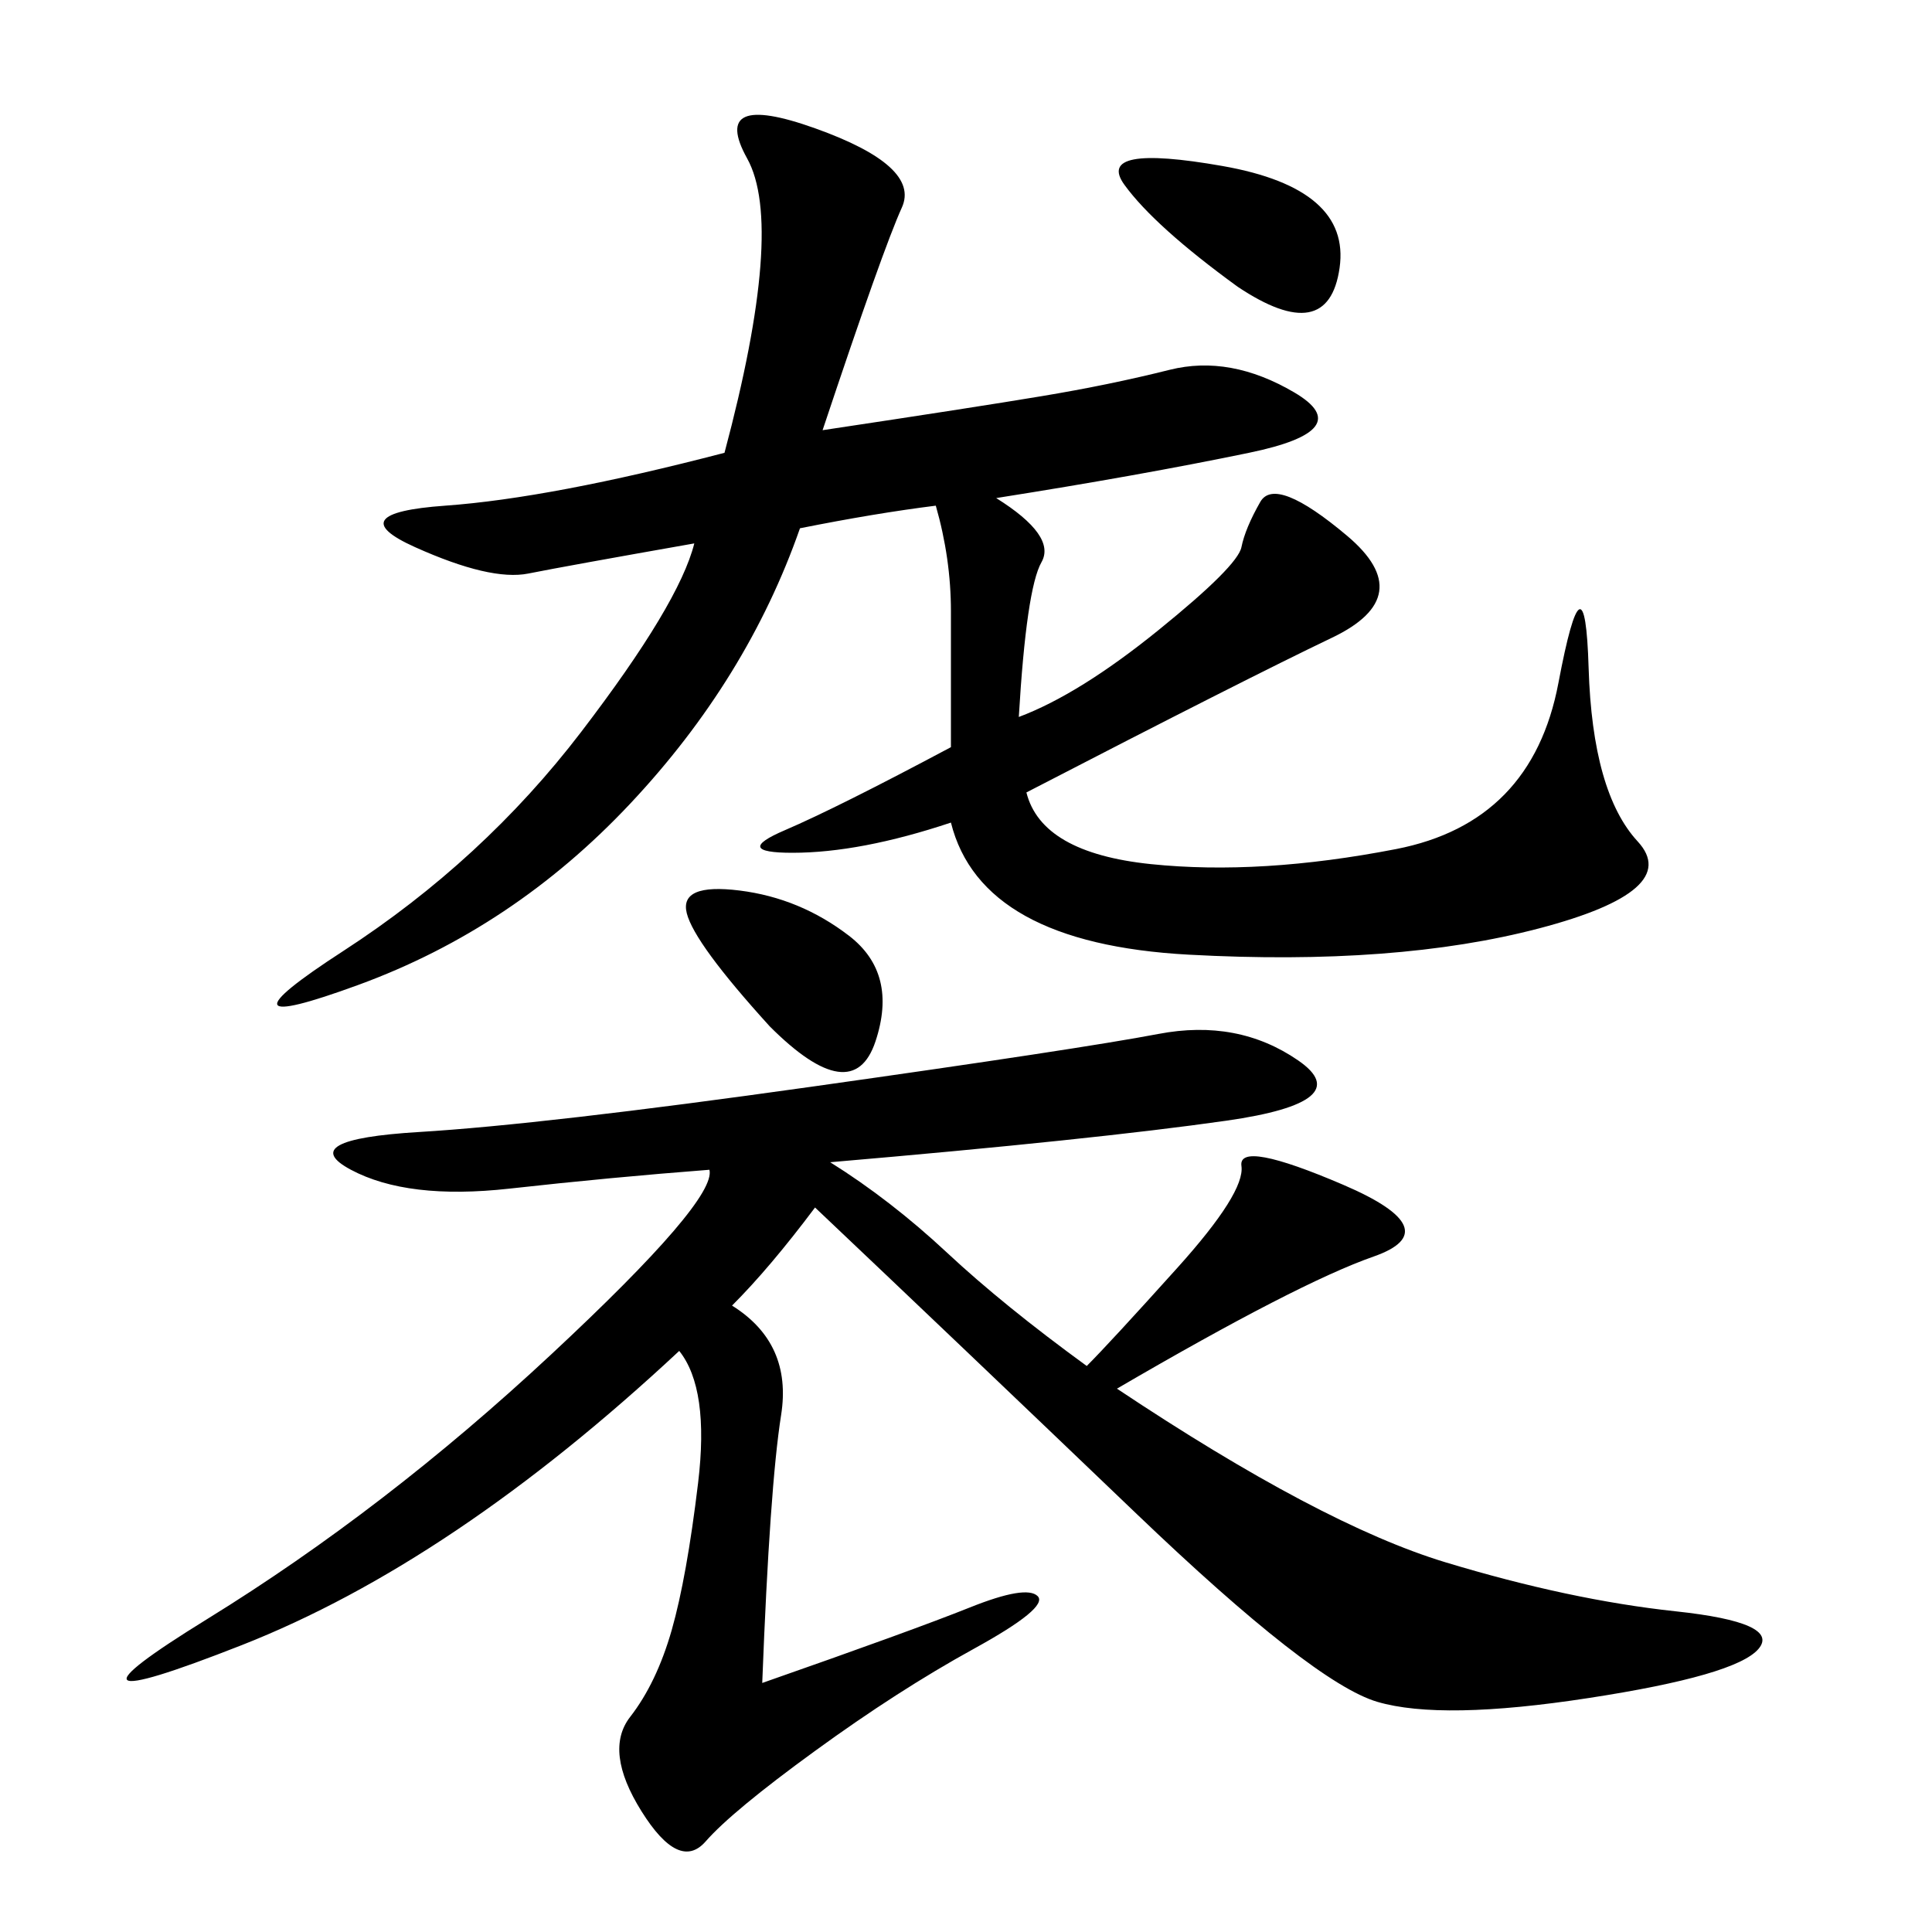 <svg xmlns="http://www.w3.org/2000/svg" xmlns:xlink="http://www.w3.org/1999/xlink" width="300" height="300"><path d="M173.44 215.63Q205.08 236.72 224.41 242.58Q243.75 248.44 260.16 250.20Q276.56 251.95 273.05 256.05Q269.53 260.16 246.68 263.67Q223.83 267.19 213.87 264.26Q203.91 261.33 176.37 234.96Q148.83 208.59 126.56 187.50L126.56 187.50Q119.53 196.88 113.67 202.73L113.67 202.73Q123.05 208.59 121.29 219.73Q119.53 230.86 118.36 261.33L118.36 261.33Q141.80 253.13 150.59 249.61Q159.38 246.09 161.13 247.85Q162.89 249.61 151.17 256.05Q139.45 262.50 126.56 271.88Q113.67 281.25 109.57 285.94Q105.47 290.63 99.61 281.25Q93.75 271.88 97.85 266.60Q101.95 261.33 104.30 253.13Q106.64 244.92 108.40 230.27Q110.16 215.63 105.47 209.77L105.47 209.77Q70.31 242.58 37.50 255.47Q4.69 268.36 32.23 251.37Q59.77 234.38 85.55 210.35Q111.33 186.33 110.16 181.64L110.16 181.64Q94.92 182.81 79.10 184.57Q63.28 186.33 54.49 181.64Q45.70 176.95 65.04 175.78Q84.38 174.61 125.98 168.75Q167.58 162.89 179.88 160.55Q192.19 158.20 201.56 164.65Q210.94 171.09 190.43 174.02Q169.92 176.95 128.91 180.47L128.91 180.47Q138.28 186.33 147.07 194.53Q155.86 202.73 168.75 212.11L168.75 212.11Q172.27 208.59 182.81 196.88Q193.36 185.16 192.77 181.05Q192.19 176.95 208.59 183.98Q225 191.02 213.28 195.12Q201.56 199.22 173.44 215.63L173.44 215.63ZM127.73 66.80Q151.17 63.28 161.72 61.52Q172.27 59.77 181.64 57.42Q191.02 55.08 200.98 60.94Q210.94 66.80 193.95 70.31Q176.95 73.83 154.69 77.34L154.69 77.34Q164.06 83.20 161.72 87.30Q159.38 91.41 158.20 111.33L158.20 111.33Q167.58 107.81 179.88 97.85Q192.19 87.89 192.77 84.96Q193.36 82.03 195.70 77.93Q198.05 73.83 209.18 83.20Q220.31 92.58 206.84 99.02Q193.36 105.47 159.38 123.05L159.38 123.05Q161.72 132.42 178.71 134.18Q195.70 135.94 216.80 131.84Q237.89 127.73 241.99 106.05Q246.09 84.38 246.68 103.71Q247.27 123.05 254.30 130.66Q261.33 138.28 239.06 144.14Q216.80 150 184.57 148.24Q152.34 146.48 147.66 127.73L147.66 127.73Q133.59 132.42 123.05 132.42L123.05 132.42Q113.67 132.42 121.88 128.91Q130.08 125.39 147.66 116.02L147.66 116.02L147.66 94.92Q147.66 86.72 145.31 78.52L145.31 78.52Q135.94 79.69 124.22 82.03L124.22 82.03Q116.02 105.47 97.85 124.80Q79.69 144.14 55.66 152.93Q31.64 161.72 53.32 147.66Q75 133.59 90.23 113.67Q105.47 93.75 107.81 84.38L107.81 84.38Q87.89 87.89 82.03 89.06Q76.17 90.23 64.45 84.96Q52.73 79.69 69.14 78.52Q85.55 77.34 112.50 70.31L112.50 70.31Q121.88 35.16 116.02 24.61Q110.16 14.06 126.56 19.92Q142.97 25.78 140.04 32.23Q137.11 38.67 127.73 66.80L127.73 66.80ZM119.53 159.38Q107.81 146.48 106.64 141.80Q105.47 137.11 114.84 138.28Q124.22 139.45 131.84 145.31Q139.45 151.17 135.94 161.72Q132.42 172.27 119.53 159.38L119.53 159.38ZM192.19 44.53Q179.30 35.16 174.61 28.71Q169.92 22.27 189.84 25.78Q209.77 29.30 208.01 41.60Q206.25 53.91 192.19 44.53L192.19 44.53Z"/></svg>